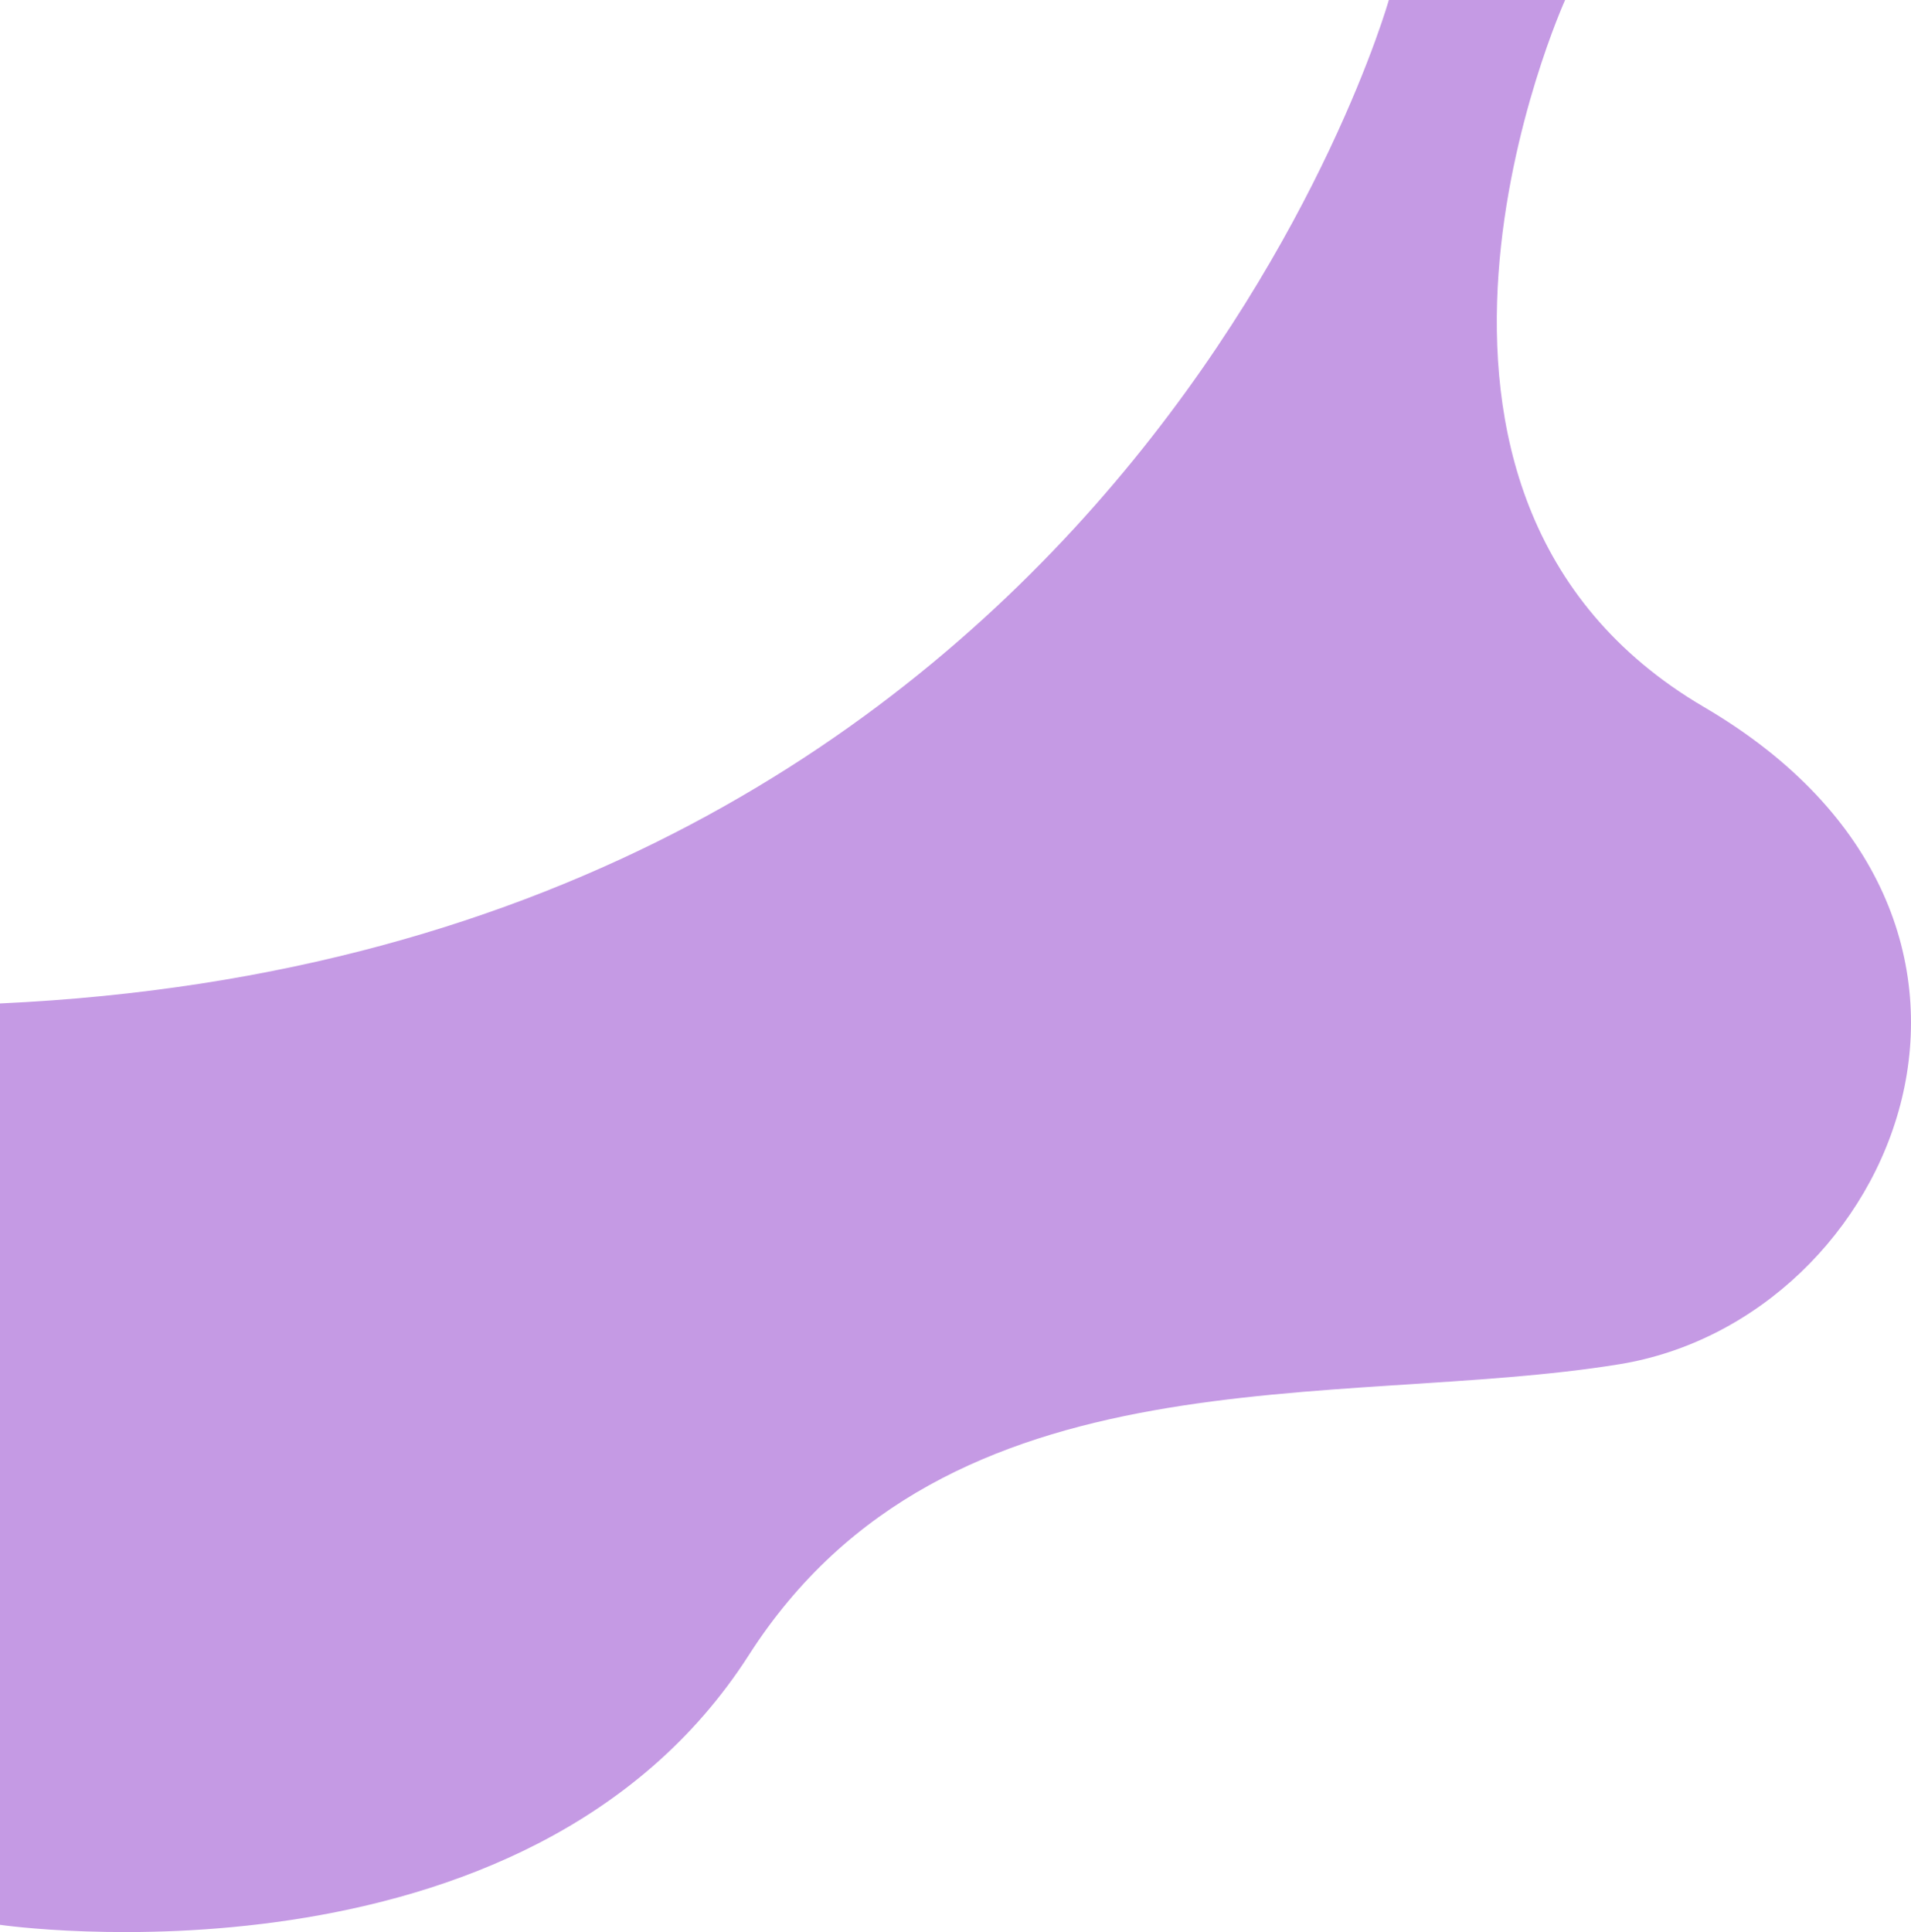<svg width="461" height="466" viewBox="0 0 461 466" fill="none" xmlns="http://www.w3.org/2000/svg">
<path d="M180.642 399.194C228.578 324.389 322.732 340.065 390.595 329.051C457.641 318.172 498.604 221.826 411.082 170.54C323.549 119.254 377.559 0 377.559 0H335.034C335.034 0 270.45 229.587 0 242.02V464.25C0 464.25 127.077 482.786 180.642 399.194Z" fill="#c59ae4"/>
</svg>